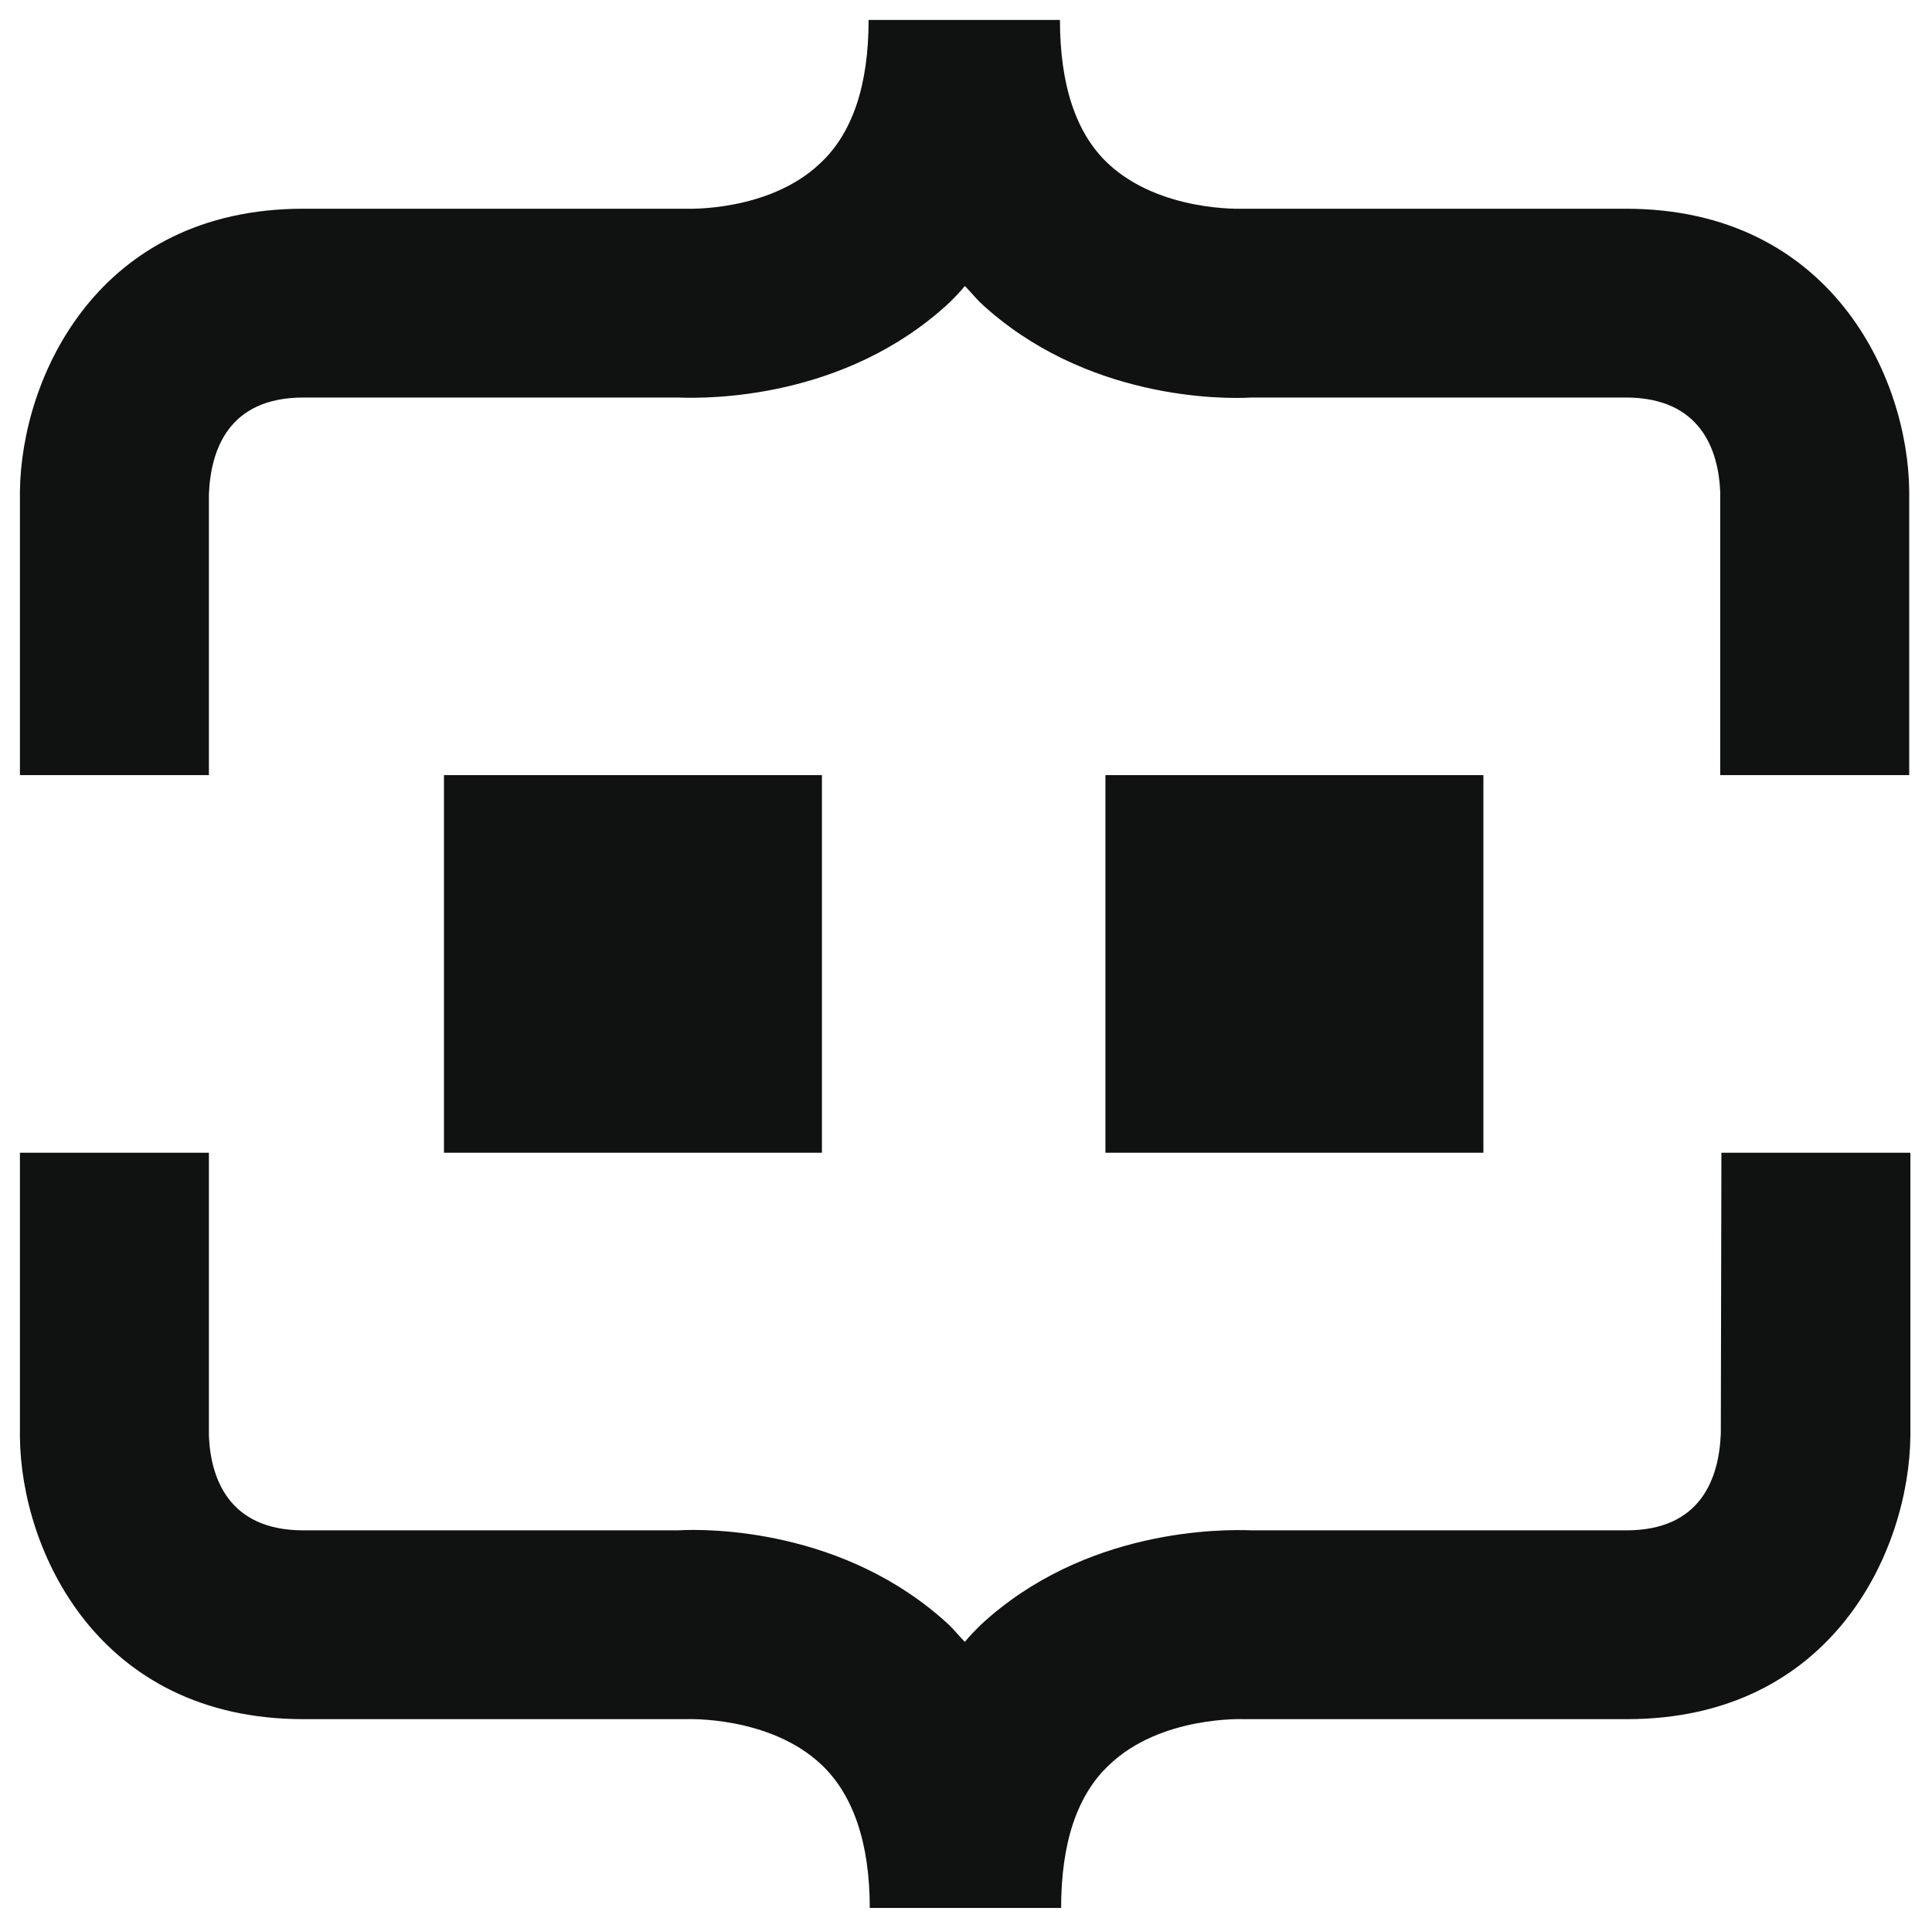<?xml version="1.0" encoding="utf-8"?>
<svg xmlns="http://www.w3.org/2000/svg" width="485" height="484" fill="none">
  <path d="M372.385 194.6h-94.886v94.8h94.886v-94.8zM206.335 194.6H111.45v94.8h94.885v-94.8zM431.984 359.908c-.444 11.109-4.892 24.292-23.721 24.292h-93.996c-7.264-.296-41.957-.592-68.199 23.848-1.334 1.333-2.668 2.666-3.854 4.148-1.335-1.333-2.521-2.815-3.855-4.148-26.242-24.44-60.934-24.292-68.199-23.848H76.164c-18.829 0-23.276-13.183-23.721-23.7v-71.1H5v71.396c.297 28.44 19.57 70.804 71.164 70.804h96.072c.148 0 20.904-.889 33.951 11.406 8.006 7.554 12.157 19.7 12.157 35.994h48.036c0-16.294 4.003-28.44 12.157-35.994 12.898-12.295 33.655-11.406 33.655-11.406h96.219c51.594 0 70.868-42.364 71.164-71.1v-71.1h-47.442l-.149 70.508z" fill="#101111"/>
  <path d="M52.443 124.092c.445-11.109 4.892-24.292 23.721-24.292h93.996c7.265.296 41.957.592 68.199-23.848 1.334-1.333 2.669-2.666 3.855-4.148 1.334 1.334 2.52 2.815 3.854 4.148 26.242 24.44 60.935 24.292 68.199 23.848h93.848c18.829 0 23.276 13.183 23.721 23.7v71.1h47.443v-71.396c-.297-28.44-19.57-70.804-71.164-70.804h-96.072c-.148 0-20.904.889-33.951-11.406-8.006-7.554-12.009-19.7-12.009-35.994h-48.036c0 16.294-4.003 28.44-12.157 35.994C192.992 53.29 172.236 52.4 172.236 52.4H76.164C24.57 52.4 5.297 94.764 5 123.5v71.1h47.443v-70.508z" fill="#101111"/>
</svg>